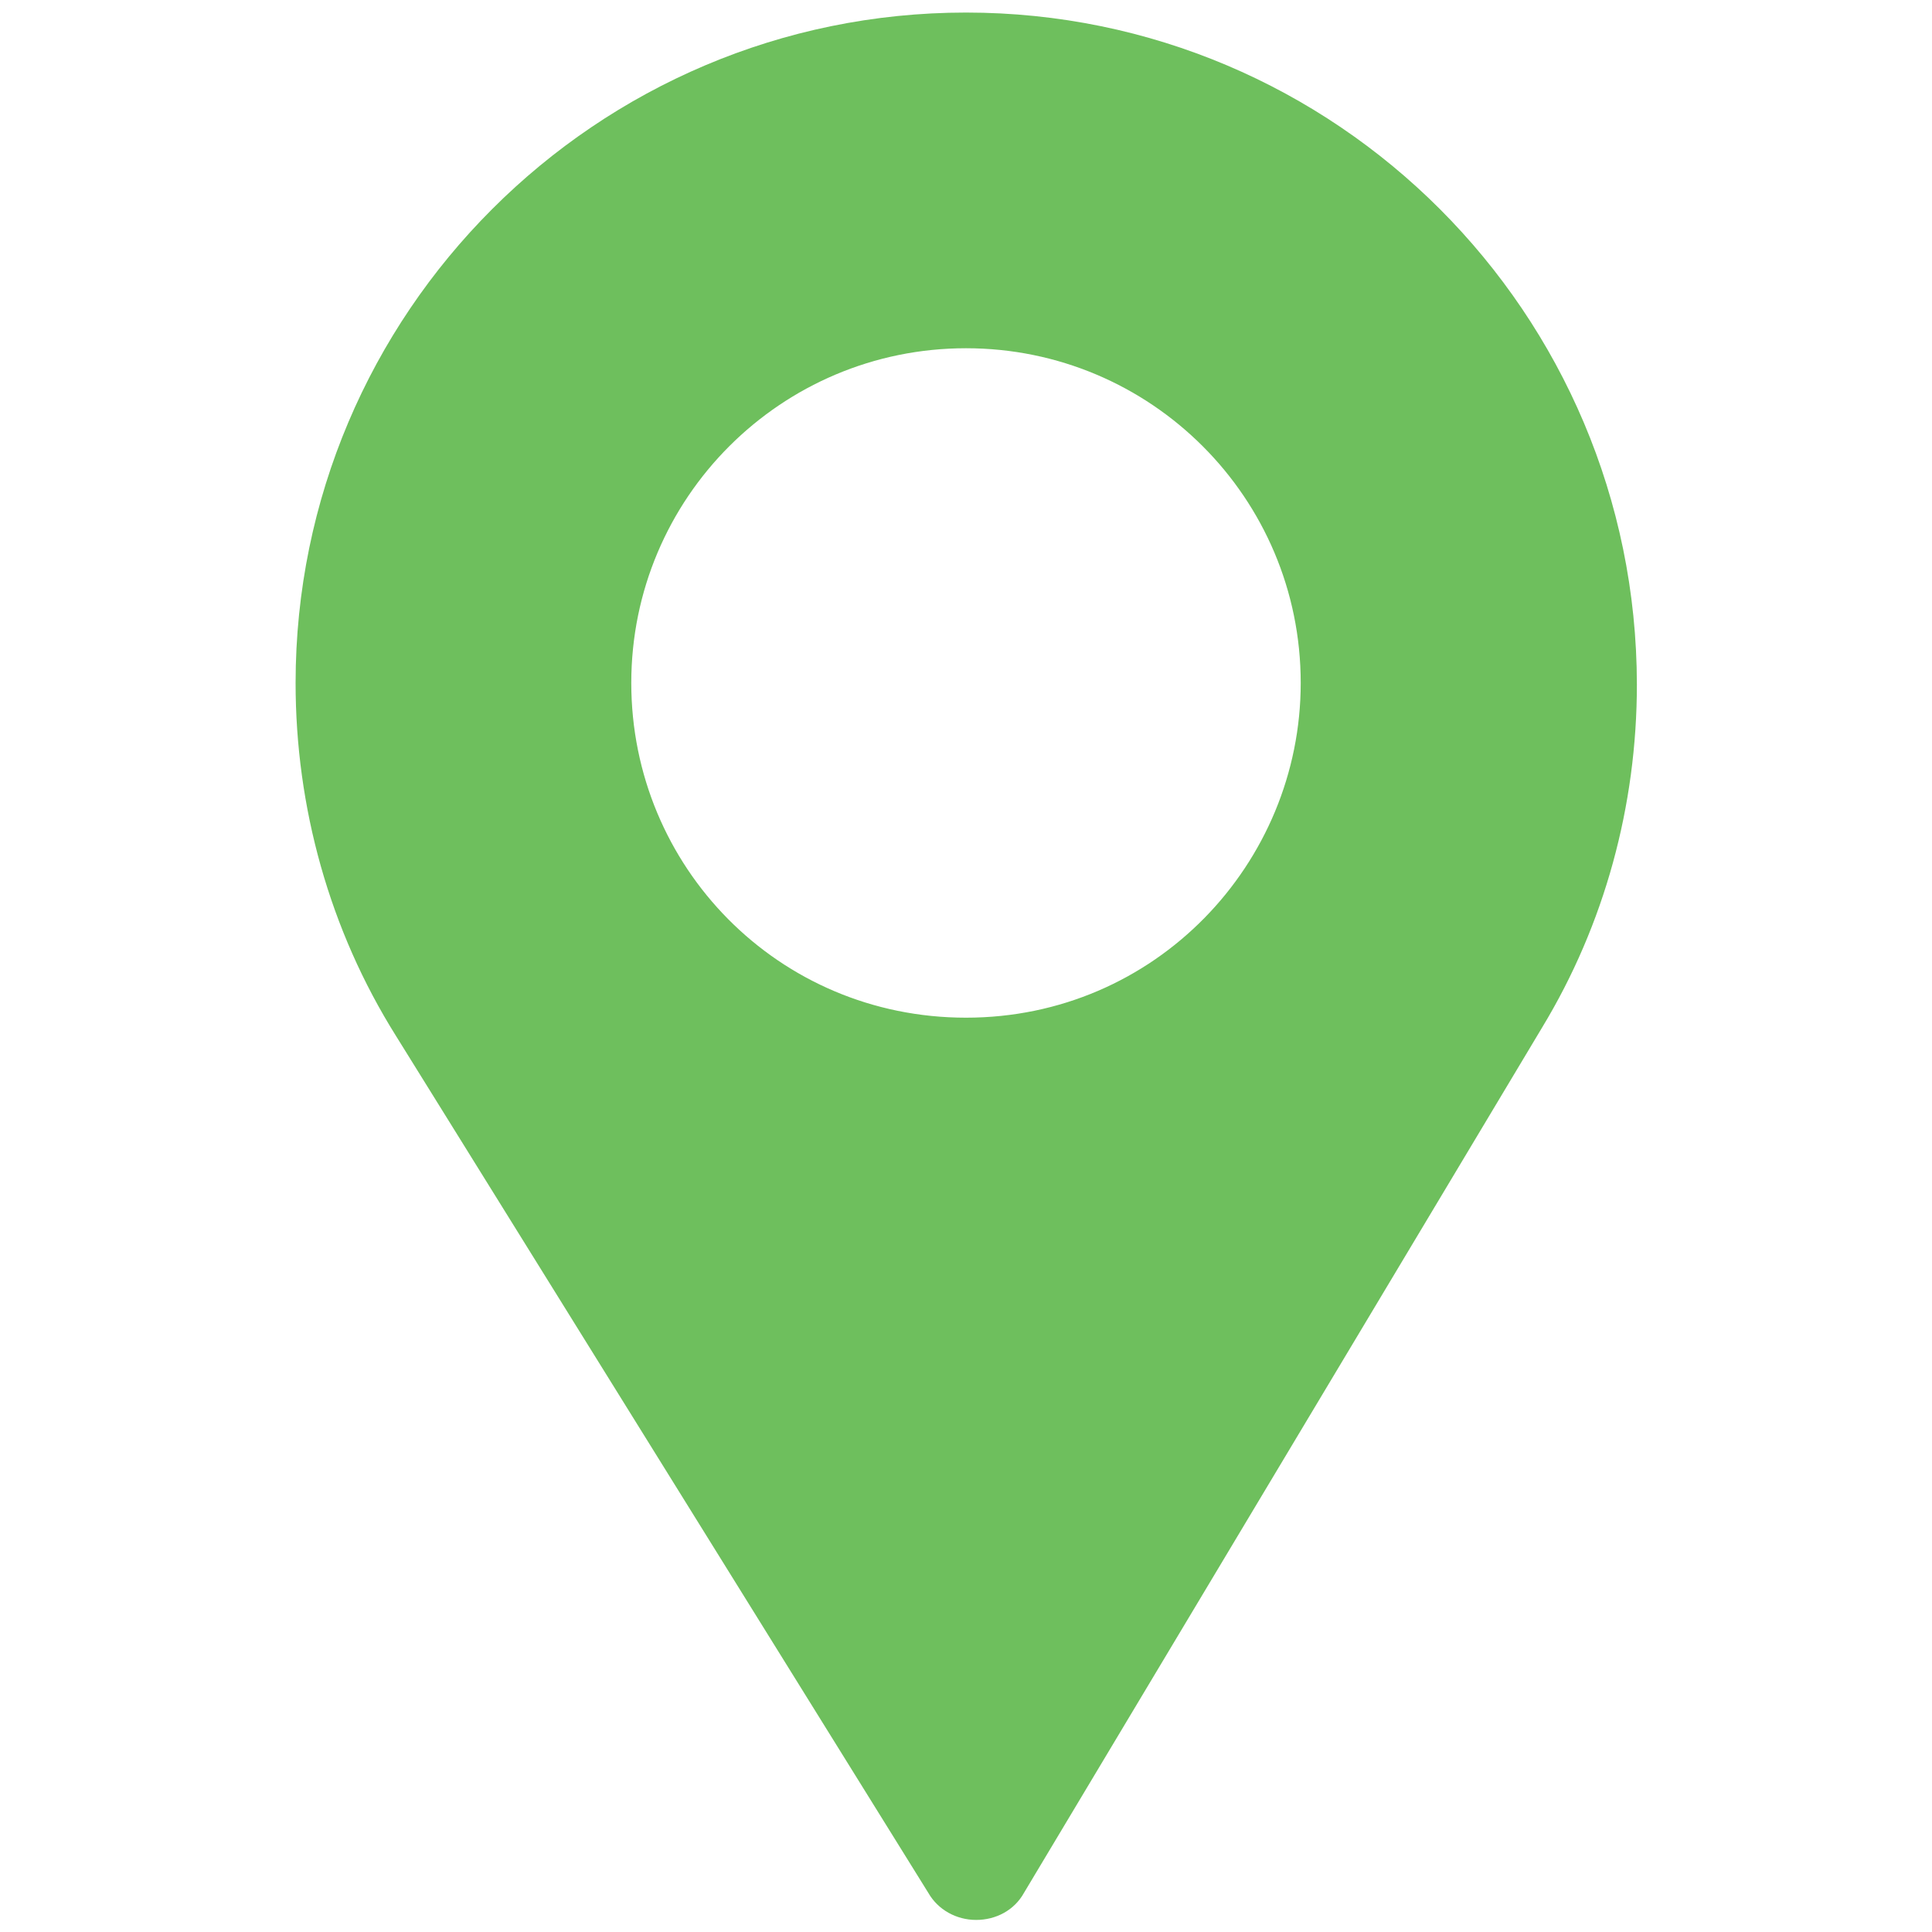 <?xml version="1.0" encoding="utf-8"?>
<!-- Generator: Adobe Illustrator 23.0.1, SVG Export Plug-In . SVG Version: 6.00 Build 0)  -->
<svg version="1.1" id="Layer_1" xmlns="http://www.w3.org/2000/svg" xmlns:xlink="http://www.w3.org/1999/xlink" x="0px" y="0px"
	 viewBox="0 0 400 400" style="enable-background:new 0 0 400 400;" xml:space="preserve">
<style type="text/css">
	.st0{fill:#6EBF5D;}
</style>
<g>
	<path class="st0" d="M200,2.6c-76.6,0-138.8,62.3-138.8,138.8c0,25.7,7,51.1,20.8,73.1l110.2,177.4c2,3.5,5.8,5.6,9.9,5.6l0,0
		c4.1,0,7.9-2,9.9-5.6l107.3-179.2c12.9-21.3,19.6-45.9,19.6-71C338.8,64.8,276.6,2.6,200,2.6z M200,210.7
		c-38.9,0-69.3-31.3-69.3-69.3c0-38.3,31-69.3,69.3-69.3s69.3,31,69.3,69.3C269.3,178.8,239.2,210.7,200,210.7z"/>
</g>
</svg>
